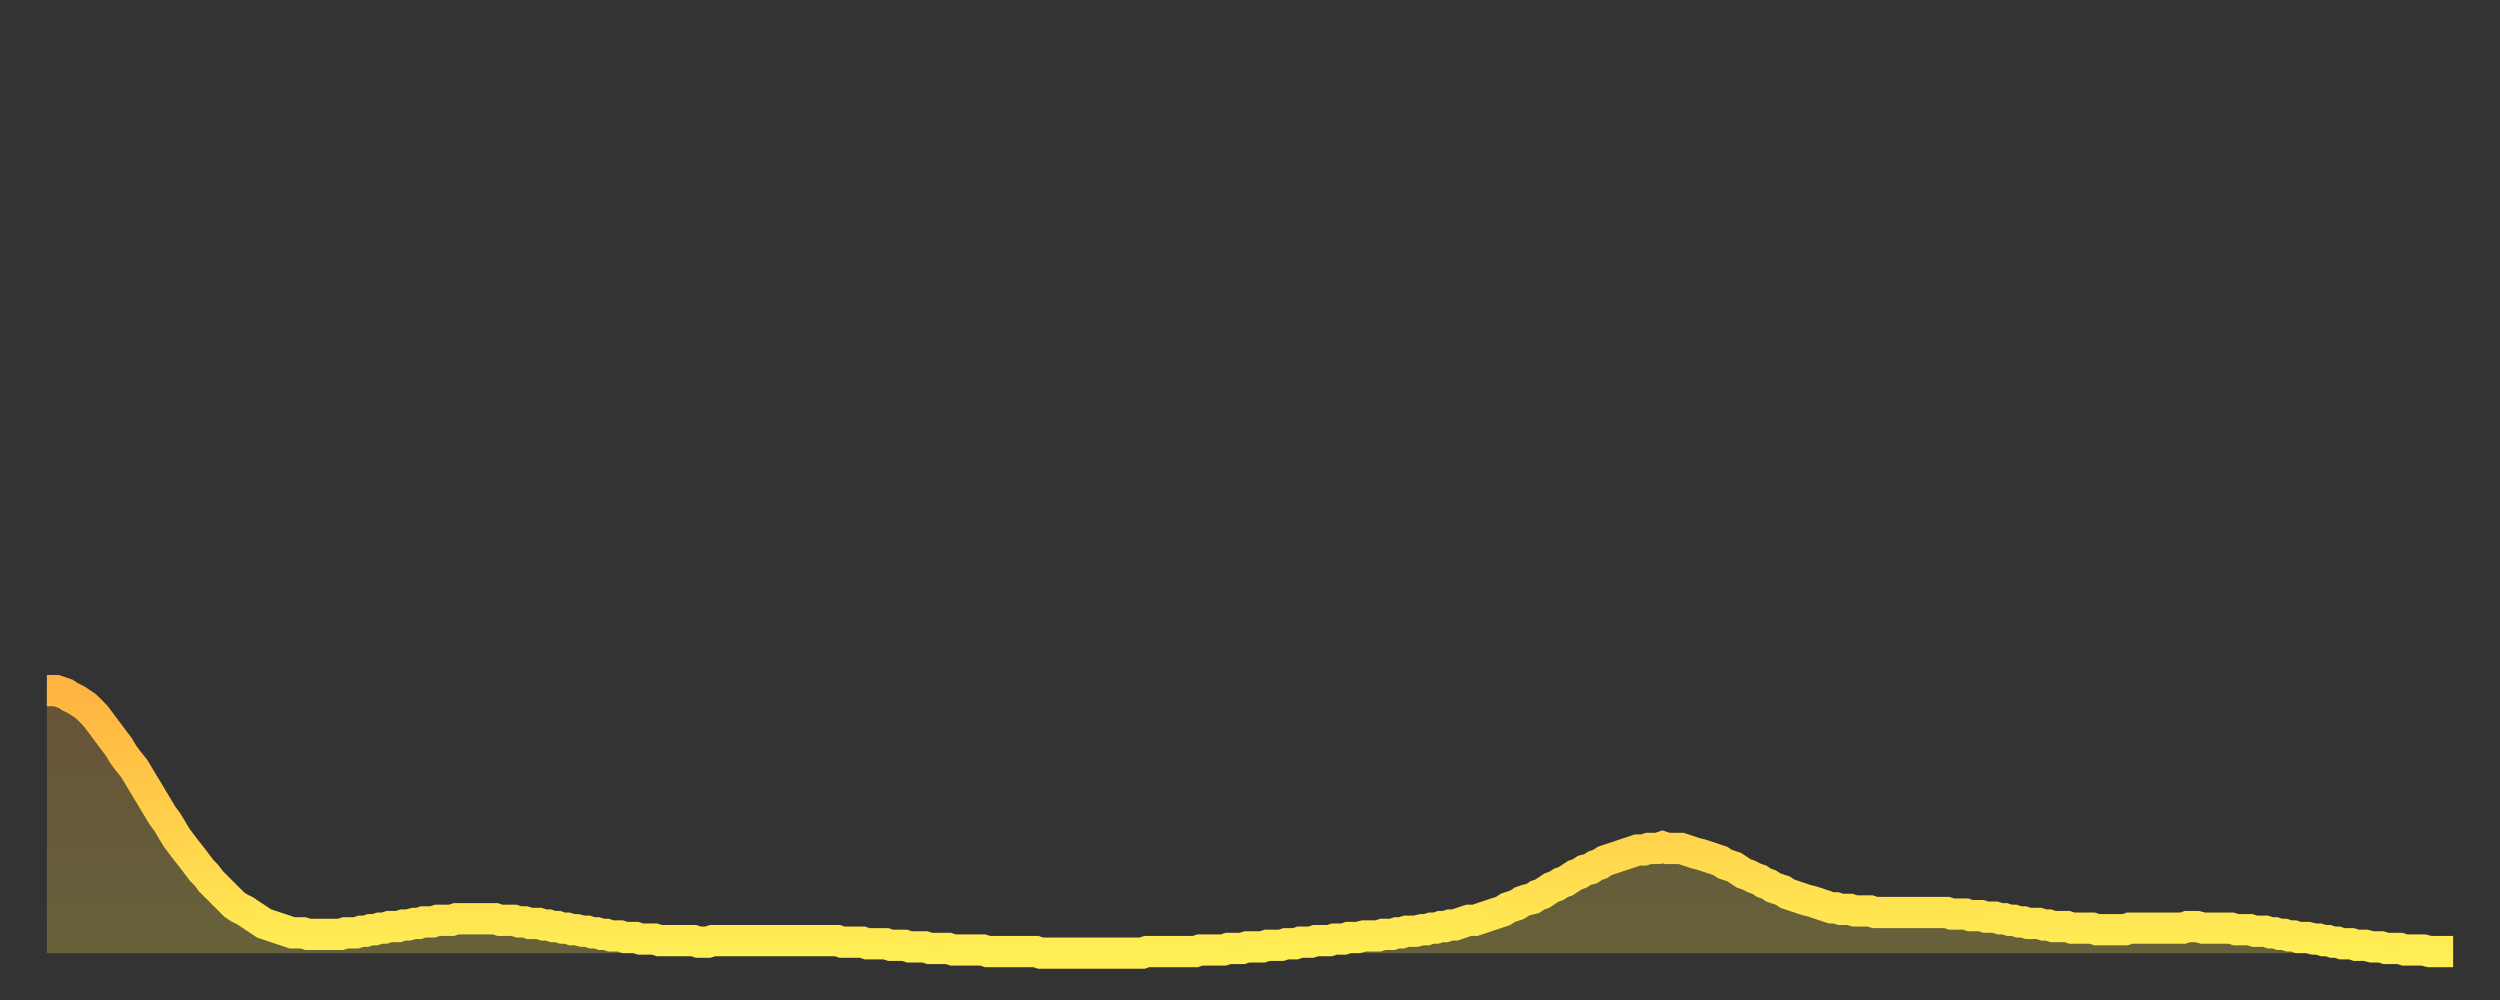 <?xml version="1.0" encoding="utf-8" ?>
<svg baseProfile="full" height="64" version="1.1" width="160" xmlns="http://www.w3.org/2000/svg" xmlns:ev="http://www.w3.org/2001/xml-events" xmlns:xlink="http://www.w3.org/1999/xlink"><rect width="100%" height="100%" fill="#333333" stroke="none"/><defs><linearGradient id="id2878980" x1="0" x2="0" y1="0" y2="1"><stop offset="0%" stop-color="#ffb341" /><stop offset="50%" stop-color="#ffd04b" /><stop offset="100%" stop-color="#ffee55" /></linearGradient></defs><g transform="translate(3,3)"><g><path d="M 0.0 41.2 0.3 41.2 0.6 41.2 0.9 41.3 1.2 41.4 1.5 41.6 1.9 41.8 2.2 42.0 2.5 42.2 2.8 42.5 3.1 42.8 3.4 43.2 3.7 43.6 4.0 44.0 4.3 44.4 4.6 44.8 4.9 45.3 5.2 45.7 5.6 46.2 5.9 46.7 6.2 47.2 6.5 47.7 6.8 48.2 7.1 48.7 7.4 49.2 7.7 49.6 8.0 50.1 8.3 50.6 8.6 51.0 8.9 51.4 9.3 51.9 9.6 52.3 9.9 52.7 10.2 53.0 10.5 53.4 10.8 53.7 11.1 54.0 11.4 54.3 11.7 54.6 12.0 54.9 12.3 55.1 12.7 55.3 13.0 55.5 13.3 55.7 13.6 55.9 13.9 56.1 14.2 56.2 14.5 56.3 14.8 56.4 15.1 56.5 15.4 56.6 15.7 56.7 16.0 56.7 16.4 56.7 16.7 56.8 17.0 56.8 17.3 56.8 17.6 56.8 17.9 56.8 18.2 56.8 18.5 56.8 18.8 56.8 19.1 56.7 19.4 56.7 19.8 56.7 20.1 56.6 20.4 56.6 20.7 56.5 21.0 56.5 21.3 56.4 21.6 56.4 21.9 56.3 22.2 56.3 22.5 56.3 22.8 56.2 23.1 56.2 23.5 56.1 23.8 56.1 24.1 56.0 24.4 56.0 24.7 56.0 25.0 55.9 25.3 55.9 25.6 55.9 25.9 55.9 26.2 55.8 26.5 55.8 26.8 55.8 27.2 55.8 27.5 55.8 27.8 55.8 28.1 55.8 28.4 55.8 28.7 55.8 29.0 55.9 29.3 55.9 29.6 55.9 29.9 55.9 30.2 56.0 30.6 56.0 30.9 56.1 31.2 56.1 31.5 56.1 31.8 56.2 32.1 56.2 32.4 56.3 32.7 56.3 33.0 56.4 33.3 56.4 33.6 56.5 33.9 56.5 34.3 56.6 34.6 56.6 34.9 56.7 35.2 56.7 35.5 56.8 35.8 56.8 36.1 56.9 36.4 56.9 36.7 56.9 37.0 57.0 37.3 57.0 37.7 57.0 38.0 57.1 38.3 57.1 38.6 57.1 38.9 57.1 39.2 57.2 39.5 57.2 39.8 57.2 40.1 57.2 40.4 57.2 40.7 57.2 41.0 57.2 41.4 57.2 41.7 57.3 42.0 57.3 42.3 57.3 42.6 57.2 42.9 57.2 43.2 57.2 43.5 57.2 43.8 57.2 44.1 57.2 44.4 57.2 44.7 57.2 45.1 57.2 45.4 57.2 45.7 57.2 46.0 57.2 46.3 57.2 46.6 57.2 46.9 57.2 47.2 57.2 47.5 57.2 47.8 57.2 48.1 57.2 48.5 57.2 48.8 57.2 49.1 57.2 49.4 57.2 49.7 57.2 50.0 57.2 50.3 57.2 50.6 57.2 50.9 57.3 51.2 57.3 51.5 57.3 51.8 57.3 52.2 57.3 52.5 57.4 52.8 57.4 53.1 57.4 53.4 57.4 53.7 57.4 54.0 57.5 54.3 57.5 54.6 57.5 54.9 57.5 55.2 57.6 55.6 57.6 55.9 57.6 56.2 57.6 56.5 57.7 56.8 57.7 57.1 57.7 57.4 57.7 57.7 57.7 58.0 57.8 58.3 57.8 58.6 57.8 58.9 57.8 59.3 57.8 59.6 57.8 59.9 57.8 60.2 57.9 60.5 57.9 60.8 57.9 61.1 57.9 61.4 57.9 61.7 57.9 62.0 57.9 62.3 57.9 62.6 57.9 63.0 57.9 63.3 57.9 63.6 58.0 63.9 58.0 64.2 58.0 64.5 58.0 64.8 58.0 65.1 58.0 65.4 58.0 65.7 58.0 66.0 58.0 66.4 58.0 66.7 58.0 67.0 58.0 67.3 58.0 67.6 58.0 67.9 58.0 68.2 58.0 68.5 58.0 68.8 58.0 69.1 58.0 69.4 58.0 69.7 58.0 70.1 58.0 70.4 57.9 70.7 57.9 71.0 57.9 71.3 57.9 71.6 57.9 71.9 57.9 72.2 57.9 72.5 57.9 72.8 57.9 73.1 57.9 73.5 57.9 73.8 57.8 74.1 57.8 74.4 57.8 74.7 57.8 75.0 57.8 75.3 57.8 75.6 57.7 75.9 57.7 76.2 57.7 76.5 57.7 76.8 57.6 77.2 57.6 77.5 57.6 77.8 57.6 78.1 57.5 78.4 57.5 78.7 57.5 79.0 57.5 79.3 57.4 79.6 57.4 79.9 57.4 80.2 57.3 80.5 57.3 80.9 57.3 81.2 57.2 81.5 57.2 81.8 57.2 82.1 57.2 82.4 57.1 82.7 57.1 83.0 57.1 83.3 57.0 83.6 57.0 83.9 57.0 84.3 56.9 84.6 56.9 84.9 56.9 85.2 56.9 85.5 56.8 85.8 56.8 86.1 56.8 86.4 56.7 86.7 56.7 87.0 56.6 87.3 56.6 87.6 56.6 88.0 56.5 88.3 56.5 88.6 56.4 88.9 56.4 89.2 56.3 89.5 56.3 89.8 56.2 90.1 56.2 90.4 56.1 90.7 56.0 91.0 55.9 91.4 55.9 91.7 55.8 92.0 55.7 92.3 55.6 92.6 55.5 92.9 55.4 93.2 55.3 93.5 55.1 93.8 55.0 94.1 54.9 94.4 54.7 94.7 54.6 95.1 54.5 95.4 54.3 95.7 54.2 96.0 54.0 96.3 53.8 96.6 53.7 96.9 53.5 97.2 53.4 97.5 53.2 97.8 53.0 98.1 52.9 98.4 52.7 98.8 52.6 99.1 52.4 99.4 52.3 99.7 52.1 100.0 52.0 100.3 51.9 100.6 51.8 100.9 51.7 101.2 51.6 101.5 51.5 101.8 51.4 102.2 51.4 102.5 51.3 102.8 51.3 103.1 51.3 103.4 51.2 103.7 51.3 104.0 51.3 104.3 51.3 104.6 51.3 104.9 51.4 105.2 51.5 105.5 51.6 105.9 51.7 106.2 51.8 106.5 51.9 106.8 52.0 107.1 52.1 107.4 52.3 107.7 52.4 108.0 52.5 108.3 52.7 108.6 52.9 108.9 53.0 109.3 53.2 109.6 53.3 109.9 53.5 110.2 53.6 110.5 53.8 110.8 53.9 111.1 54.0 111.4 54.2 111.7 54.3 112.0 54.4 112.3 54.5 112.6 54.6 113.0 54.7 113.3 54.8 113.6 54.9 113.9 55.0 114.2 55.1 114.5 55.1 114.8 55.2 115.1 55.2 115.4 55.2 115.7 55.3 116.0 55.3 116.3 55.3 116.7 55.3 117.0 55.4 117.3 55.4 117.6 55.4 117.9 55.4 118.2 55.4 118.5 55.4 118.8 55.4 119.1 55.4 119.4 55.4 119.7 55.4 120.1 55.4 120.4 55.4 120.7 55.4 121.0 55.4 121.3 55.4 121.6 55.4 121.9 55.5 122.2 55.5 122.5 55.5 122.8 55.5 123.1 55.6 123.4 55.6 123.8 55.6 124.1 55.7 124.4 55.7 124.7 55.7 125.0 55.8 125.3 55.8 125.6 55.9 125.9 55.9 126.2 56.0 126.5 56.0 126.8 56.1 127.2 56.1 127.5 56.1 127.8 56.2 128.1 56.2 128.4 56.3 128.7 56.3 129.0 56.3 129.3 56.3 129.6 56.4 129.9 56.4 130.2 56.4 130.5 56.4 130.9 56.4 131.2 56.5 131.5 56.5 131.8 56.5 132.1 56.5 132.4 56.5 132.7 56.5 133.0 56.5 133.3 56.4 133.6 56.4 133.9 56.4 134.2 56.4 134.6 56.4 134.9 56.4 135.2 56.4 135.5 56.4 135.8 56.4 136.1 56.4 136.4 56.4 136.7 56.4 137.0 56.3 137.3 56.3 137.6 56.3 138.0 56.4 138.3 56.4 138.6 56.4 138.9 56.4 139.2 56.4 139.5 56.4 139.8 56.4 140.1 56.5 140.4 56.5 140.7 56.5 141.0 56.5 141.3 56.6 141.7 56.6 142.0 56.6 142.3 56.7 142.6 56.7 142.9 56.8 143.2 56.8 143.5 56.9 143.8 56.9 144.1 57.0 144.4 57.0 144.7 57.0 145.1 57.1 145.4 57.1 145.7 57.2 146.0 57.2 146.3 57.3 146.6 57.3 146.9 57.4 147.2 57.4 147.5 57.4 147.8 57.5 148.1 57.5 148.4 57.5 148.8 57.6 149.1 57.6 149.4 57.6 149.7 57.7 150.0 57.7 150.3 57.7 150.6 57.7 150.9 57.8 151.2 57.8 151.5 57.8 151.8 57.8 152.1 57.8 152.5 57.9 152.8 57.9 153.1 57.9 153.4 57.9 153.7 57.9 154.0 57.9" fill="none" id="graph-curve" opacity="1" stroke="url(#id2878980)" stroke-width="2" /><path d="M 0 58 L 0.0 41.2 0.3 41.2 0.6 41.2 0.9 41.3 1.2 41.4 1.5 41.6 1.9 41.8 2.2 42.0 2.5 42.2 2.8 42.5 3.1 42.8 3.4 43.2 3.7 43.6 4.0 44.0 4.3 44.4 4.6 44.8 4.9 45.3 5.2 45.7 5.6 46.2 5.9 46.7 6.2 47.2 6.5 47.7 6.8 48.2 7.1 48.7 7.4 49.2 7.7 49.6 8.0 50.1 8.3 50.6 8.6 51.0 8.9 51.4 9.3 51.9 9.6 52.3 9.9 52.7 10.2 53.0 10.5 53.4 10.8 53.7 11.1 54.0 11.4 54.3 11.7 54.6 12.0 54.9 12.3 55.1 12.7 55.3 13.0 55.5 13.3 55.7 13.6 55.9 13.9 56.1 14.2 56.2 14.5 56.3 14.8 56.4 15.1 56.5 15.4 56.6 15.7 56.7 16.0 56.7 16.4 56.7 16.7 56.8 17.0 56.8 17.3 56.8 17.6 56.8 17.9 56.8 18.2 56.8 18.5 56.8 18.8 56.8 19.1 56.7 19.4 56.7 19.8 56.7 20.1 56.6 20.4 56.6 20.7 56.5 21.0 56.5 21.3 56.4 21.6 56.4 21.9 56.3 22.2 56.3 22.5 56.3 22.8 56.2 23.1 56.2 23.5 56.1 23.8 56.1 24.1 56.0 24.4 56.0 24.7 56.0 25.0 55.9 25.3 55.9 25.6 55.9 25.9 55.9 26.2 55.8 26.5 55.8 26.8 55.8 27.2 55.8 27.5 55.8 27.8 55.8 28.1 55.8 28.4 55.8 28.7 55.8 29.0 55.9 29.3 55.9 29.6 55.9 29.9 55.9 30.2 56.0 30.6 56.0 30.9 56.1 31.2 56.1 31.5 56.1 31.8 56.2 32.1 56.2 32.4 56.3 32.7 56.3 33.0 56.4 33.3 56.4 33.6 56.5 33.9 56.5 34.3 56.6 34.6 56.6 34.9 56.7 35.2 56.7 35.5 56.8 35.8 56.8 36.1 56.9 36.4 56.9 36.7 56.9 37.0 57.0 37.3 57.0 37.7 57.0 38.0 57.1 38.3 57.1 38.6 57.1 38.9 57.1 39.2 57.2 39.5 57.2 39.8 57.2 40.1 57.2 40.4 57.2 40.7 57.2 41.0 57.2 41.4 57.2 41.7 57.3 42.0 57.3 42.3 57.3 42.6 57.2 42.9 57.2 43.2 57.2 43.5 57.2 43.8 57.2 44.1 57.2 44.4 57.2 44.7 57.2 45.1 57.2 45.4 57.2 45.7 57.2 46.0 57.2 46.3 57.2 46.6 57.2 46.9 57.2 47.2 57.2 47.5 57.2 47.8 57.2 48.1 57.2 48.5 57.2 48.8 57.2 49.1 57.2 49.4 57.2 49.7 57.2 50.0 57.2 50.3 57.2 50.6 57.2 50.9 57.3 51.2 57.3 51.5 57.3 51.8 57.3 52.2 57.3 52.5 57.4 52.8 57.4 53.1 57.4 53.4 57.4 53.7 57.4 54.0 57.5 54.3 57.5 54.6 57.5 54.9 57.5 55.2 57.6 55.6 57.6 55.9 57.6 56.2 57.6 56.5 57.7 56.8 57.7 57.1 57.7 57.4 57.7 57.7 57.7 58.0 57.8 58.3 57.8 58.6 57.8 58.9 57.8 59.3 57.8 59.6 57.8 59.9 57.8 60.2 57.9 60.5 57.9 60.8 57.9 61.1 57.9 61.4 57.9 61.7 57.9 62.0 57.9 62.3 57.9 62.6 57.9 63.0 57.9 63.3 57.9 63.6 58.0 63.9 58.0 64.2 58.0 64.5 58.0 64.8 58.0 65.1 58.0 65.4 58.0 65.7 58.0 66.0 58.0 66.4 58.0 66.7 58.0 67.0 58.0 67.3 58.0 67.6 58.0 67.9 58.0 68.2 58.0 68.5 58.0 68.8 58.0 69.1 58.0 69.4 58.0 69.7 58.0 70.1 58.0 70.4 57.9 70.7 57.9 71.0 57.9 71.3 57.9 71.6 57.9 71.9 57.9 72.2 57.9 72.5 57.9 72.8 57.9 73.1 57.9 73.5 57.9 73.8 57.8 74.1 57.8 74.4 57.8 74.7 57.8 75.0 57.8 75.3 57.8 75.6 57.7 75.9 57.7 76.2 57.7 76.5 57.7 76.8 57.6 77.2 57.6 77.5 57.6 77.8 57.6 78.1 57.5 78.4 57.5 78.7 57.5 79.0 57.5 79.3 57.4 79.6 57.4 79.9 57.4 80.2 57.3 80.5 57.3 80.9 57.3 81.2 57.2 81.5 57.2 81.8 57.2 82.1 57.2 82.4 57.1 82.7 57.1 83.0 57.1 83.3 57.0 83.6 57.0 83.9 57.0 84.3 56.9 84.6 56.9 84.9 56.9 85.2 56.9 85.5 56.8 85.8 56.8 86.1 56.8 86.4 56.7 86.7 56.7 87.0 56.6 87.3 56.6 87.6 56.6 88.0 56.5 88.3 56.5 88.6 56.4 88.9 56.4 89.2 56.3 89.5 56.3 89.8 56.2 90.1 56.2 90.4 56.1 90.7 56.0 91.0 55.9 91.4 55.9 91.7 55.8 92.0 55.7 92.3 55.6 92.6 55.5 92.9 55.4 93.2 55.3 93.5 55.1 93.8 55.0 94.1 54.9 94.4 54.7 94.7 54.6 95.1 54.5 95.4 54.3 95.7 54.2 96.0 54.0 96.3 53.8 96.6 53.7 96.9 53.5 97.2 53.4 97.5 53.2 97.8 53.0 98.1 52.9 98.4 52.7 98.8 52.6 99.1 52.4 99.4 52.3 99.7 52.1 100.0 52.0 100.3 51.9 100.6 51.8 100.9 51.7 101.2 51.6 101.5 51.5 101.8 51.4 102.2 51.4 102.5 51.3 102.8 51.3 103.1 51.3 103.4 51.2 103.7 51.3 104.0 51.3 104.3 51.3 104.6 51.3 104.9 51.4 105.2 51.5 105.5 51.6 105.9 51.7 106.2 51.8 106.5 51.9 106.8 52.0 107.1 52.1 107.4 52.3 107.7 52.4 108.0 52.5 108.3 52.7 108.6 52.9 108.9 53.0 109.3 53.2 109.6 53.3 109.9 53.5 110.2 53.6 110.5 53.8 110.8 53.9 111.1 54.0 111.4 54.2 111.7 54.3 112.0 54.4 112.3 54.5 112.6 54.6 113.0 54.7 113.3 54.8 113.6 54.9 113.9 55.0 114.2 55.1 114.5 55.1 114.8 55.2 115.1 55.2 115.4 55.2 115.7 55.3 116.0 55.3 116.3 55.3 116.7 55.3 117.0 55.4 117.3 55.4 117.6 55.4 117.9 55.4 118.2 55.4 118.5 55.4 118.8 55.4 119.1 55.4 119.4 55.4 119.7 55.4 120.1 55.4 120.4 55.4 120.7 55.4 121.0 55.4 121.3 55.4 121.6 55.4 121.9 55.5 122.2 55.5 122.5 55.5 122.8 55.5 123.1 55.6 123.4 55.6 123.8 55.6 124.1 55.7 124.4 55.7 124.7 55.7 125.0 55.8 125.3 55.8 125.6 55.9 125.9 55.9 126.2 56.0 126.5 56.0 126.8 56.1 127.2 56.1 127.5 56.1 127.8 56.2 128.1 56.2 128.4 56.3 128.7 56.3 129.0 56.3 129.3 56.3 129.6 56.4 129.9 56.4 130.2 56.4 130.5 56.4 130.9 56.4 131.2 56.5 131.5 56.5 131.8 56.5 132.1 56.5 132.4 56.5 132.7 56.5 133.0 56.5 133.3 56.4 133.6 56.4 133.9 56.4 134.2 56.4 134.6 56.4 134.9 56.4 135.2 56.4 135.5 56.4 135.8 56.4 136.1 56.4 136.4 56.4 136.7 56.4 137.0 56.3 137.3 56.3 137.6 56.3 138.0 56.4 138.3 56.4 138.6 56.4 138.9 56.4 139.2 56.4 139.5 56.4 139.8 56.4 140.1 56.5 140.4 56.5 140.7 56.5 141.0 56.5 141.3 56.6 141.7 56.6 142.0 56.6 142.3 56.7 142.6 56.7 142.9 56.8 143.2 56.8 143.5 56.9 143.8 56.9 144.1 57.0 144.4 57.0 144.7 57.0 145.1 57.1 145.4 57.1 145.7 57.2 146.0 57.2 146.3 57.3 146.6 57.3 146.9 57.4 147.2 57.4 147.5 57.4 147.8 57.5 148.1 57.5 148.4 57.5 148.8 57.6 149.1 57.6 149.4 57.6 149.7 57.7 150.0 57.7 150.3 57.7 150.6 57.7 150.9 57.8 151.2 57.8 151.5 57.8 151.8 57.8 152.1 57.8 152.5 57.9 152.8 57.9 153.1 57.9 153.4 57.9 153.7 57.9 154.0 57.9 154 58" fill="url(#id2878980)" fill-opacity=".25" id="graph-shadow" /></g></g></svg>